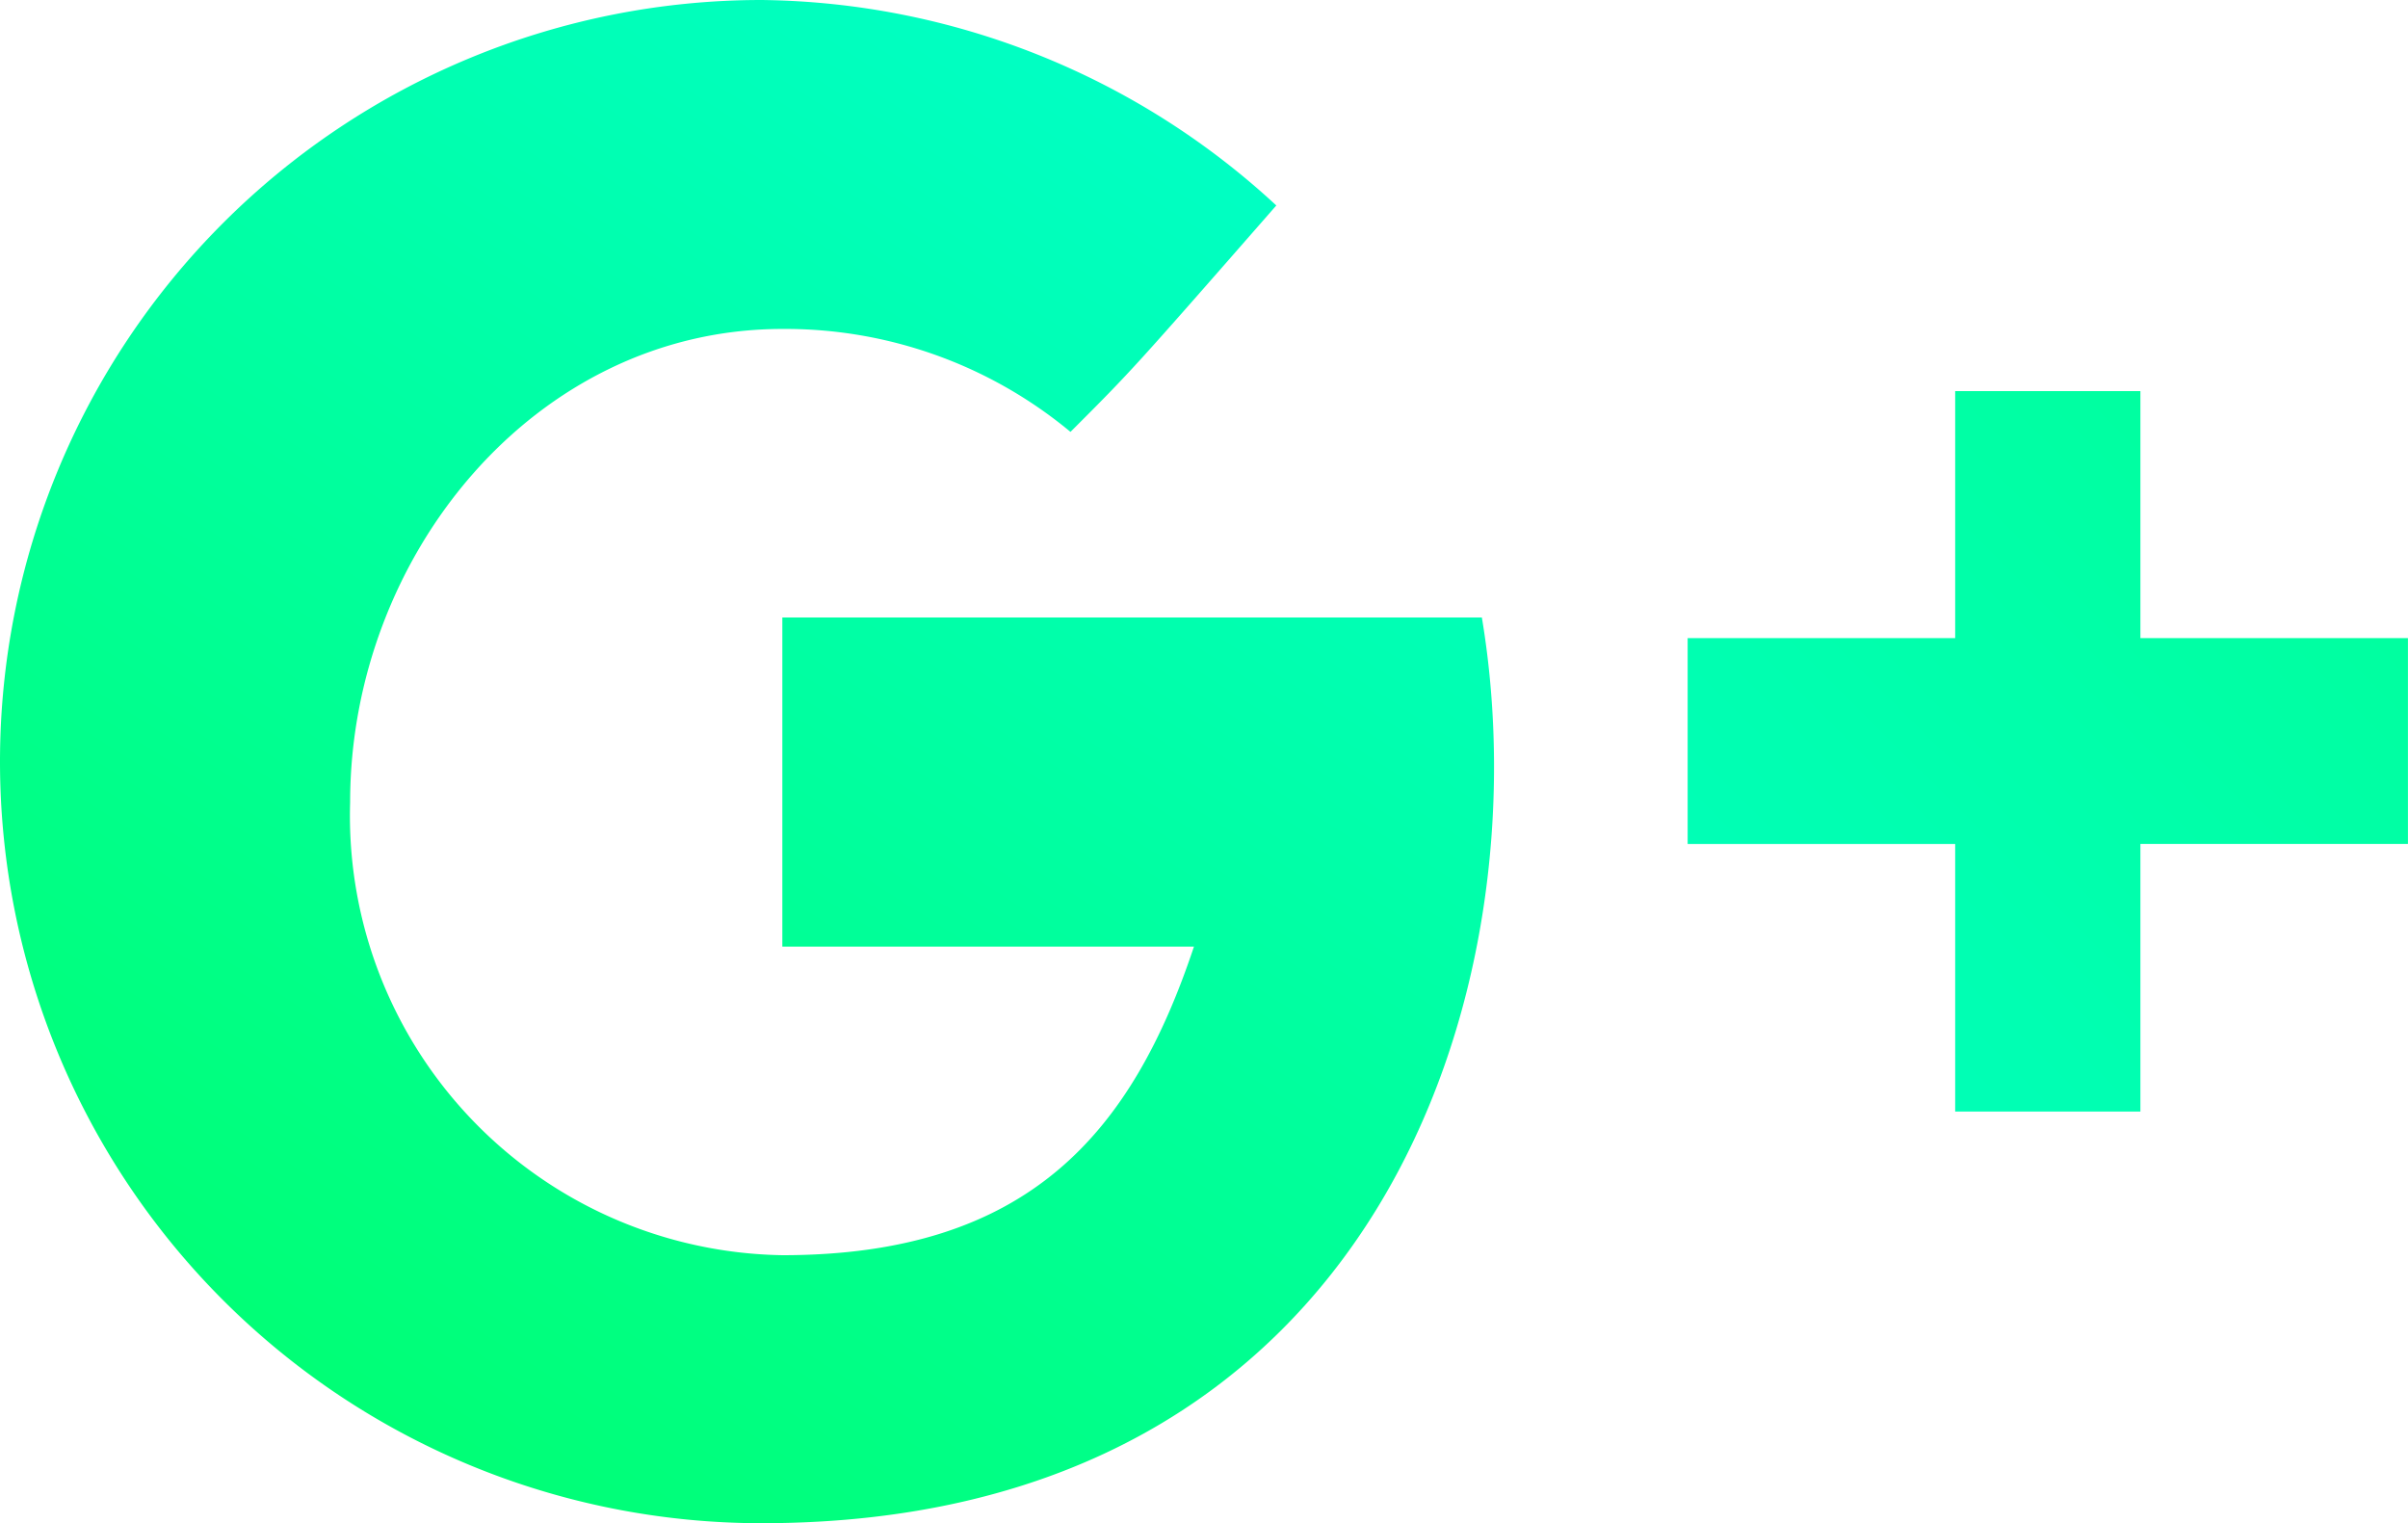 <svg xmlns="http://www.w3.org/2000/svg" xmlns:xlink="http://www.w3.org/1999/xlink" viewBox="2850 6417 43.707 27.644"><defs><style>.a{fill:url(#a);}.b{fill:url(#b);}</style><linearGradient id="a" x1="0.089" y1="1.281" x2="1.096" y2="-0.301" gradientUnits="objectBoundingBox"><stop offset="0" stop-color="#00ff58"/><stop offset="1" stop-color="#00ffeb"/></linearGradient><linearGradient id="b" x1="2.49" y1="-2.294" x2="-1.739" y2="1.957" xlink:href="#a"/></defs><g transform="translate(2850 6417)"><path class="a" d="M47.5,11.98v5.6h7.471c-1.121,3.362-2.989,5.6-7.471,5.6a7.977,7.977,0,0,1-7.845-8.218c0-4.483,3.362-8.592,7.845-8.592a8.1,8.1,0,0,1,5.23,1.868c1.121-1.121,1.121-1.121,3.736-4.109A13.97,13.97,0,0,0,47.122.4a13.822,13.822,0,1,0,0,27.644c11.207,0,14.2-9.713,13.075-16.437H47.5Z" transform="translate(-33.3 -0.4)"/><path class="b" d="M49.718,6.783V2.3H46.356V6.783H41.5v3.736h4.856v4.856h3.362V10.518h4.856V6.783Z" transform="translate(-10.868 4.798)"/></g></svg>
